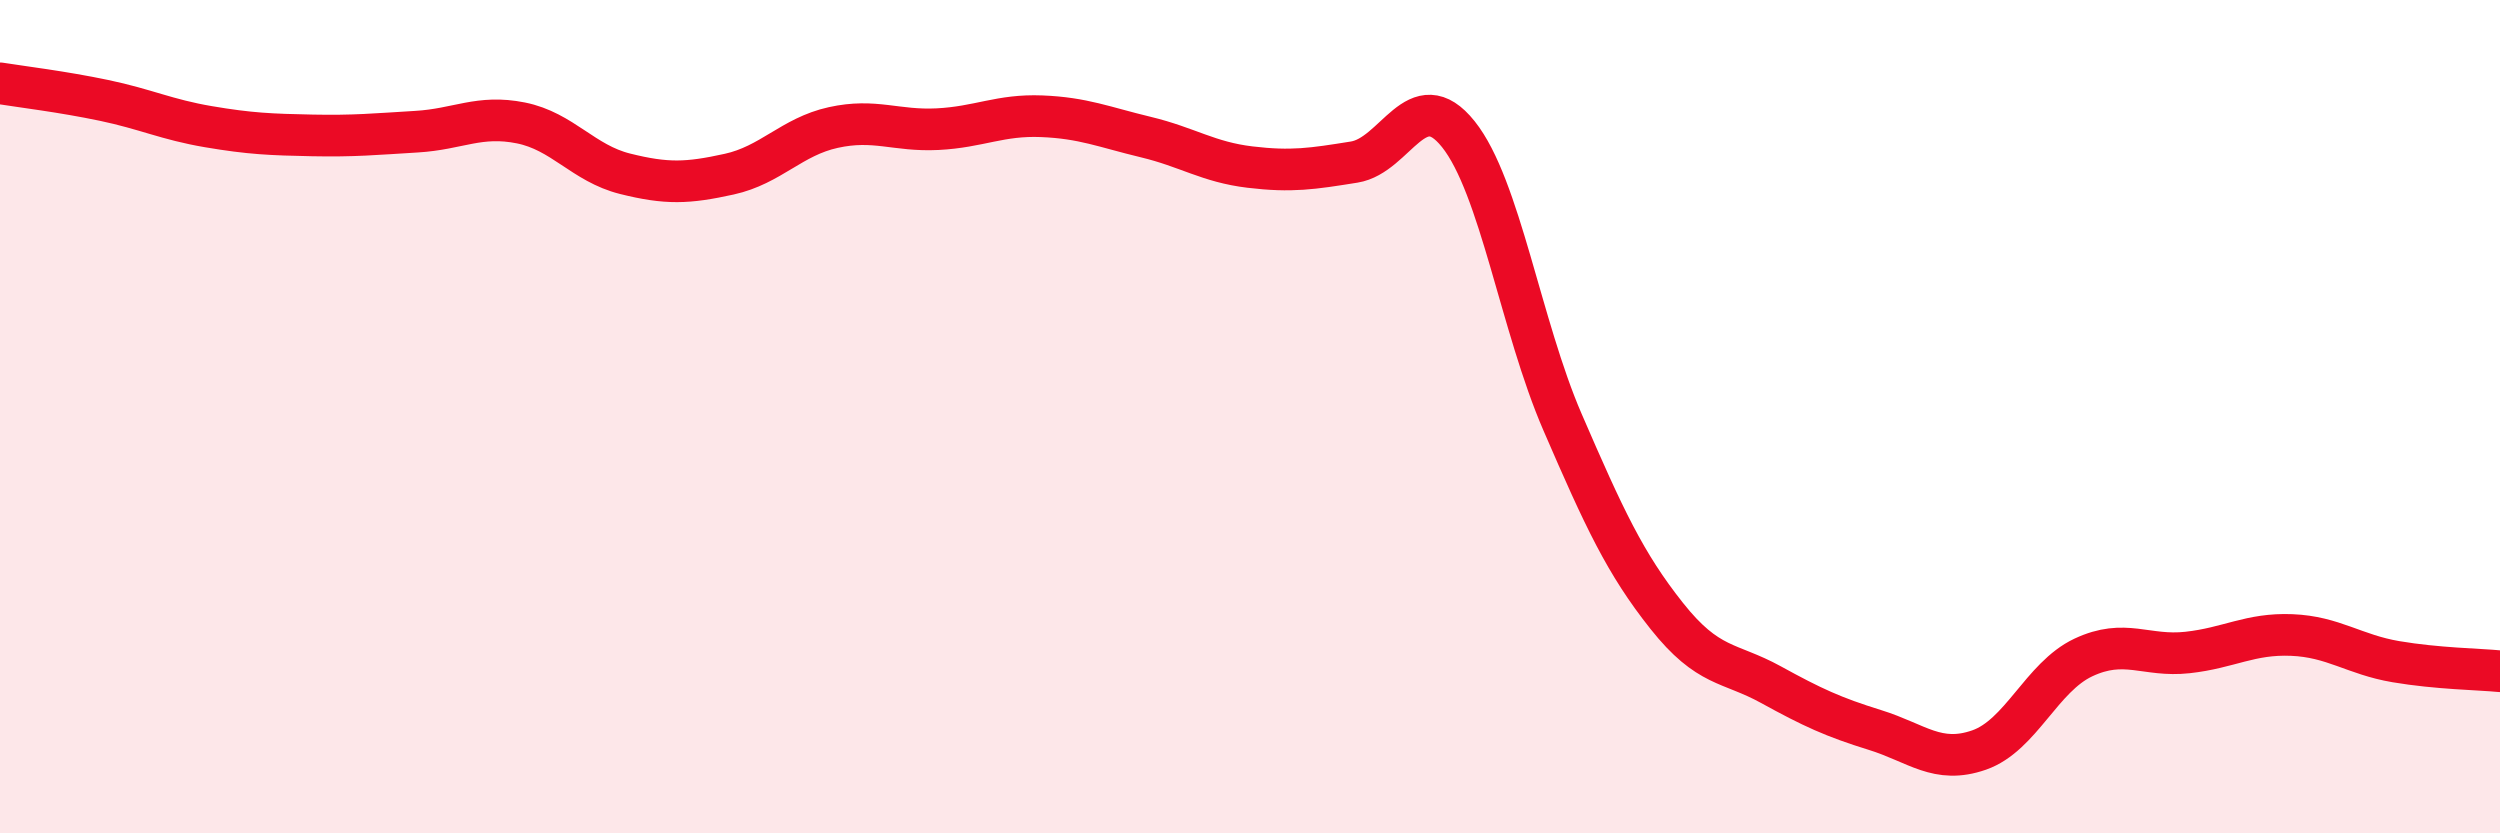 
    <svg width="60" height="20" viewBox="0 0 60 20" xmlns="http://www.w3.org/2000/svg">
      <path
        d="M 0,2 C 0.5,2.08 1.5,2.2 2.5,2.41 C 3.5,2.62 4,2.87 5,3.04 C 6,3.21 6.5,3.23 7.5,3.25 C 8.5,3.27 9,3.22 10,3.16 C 11,3.1 11.5,2.75 12.5,2.95 C 13.5,3.15 14,3.92 15,4.17 C 16,4.42 16.5,4.4 17.5,4.18 C 18.5,3.96 19,3.28 20,3.06 C 21,2.84 21.5,3.15 22.5,3.1 C 23.5,3.05 24,2.75 25,2.79 C 26,2.83 26.5,3.05 27.5,3.29 C 28.5,3.53 29,3.89 30,4.01 C 31,4.13 31.5,4.05 32.5,3.89 C 33.5,3.73 34,1.97 35,3.22 C 36,4.47 36.5,7.82 37.5,10.13 C 38.5,12.44 39,13.52 40,14.78 C 41,16.04 41.5,15.88 42.5,16.43 C 43.5,16.98 44,17.21 45,17.52 C 46,17.83 46.5,18.35 47.5,18 C 48.5,17.65 49,16.25 50,15.78 C 51,15.31 51.5,15.77 52.5,15.66 C 53.5,15.55 54,15.2 55,15.24 C 56,15.28 56.5,15.71 57.5,15.88 C 58.5,16.05 59.5,16.06 60,16.11L60 20L0 20Z"
        fill="#EB0A25"
        opacity="0.1"
        stroke-linecap="round"
        stroke-linejoin="round"
      />
      <path
        d="M 0,2 C 0.5,2.08 1.5,2.2 2.5,2.41 C 3.5,2.62 4,2.87 5,3.04 C 6,3.21 6.5,3.23 7.5,3.25 C 8.5,3.27 9,3.22 10,3.16 C 11,3.1 11.5,2.75 12.5,2.95 C 13.5,3.15 14,3.92 15,4.17 C 16,4.42 16.5,4.4 17.5,4.18 C 18.5,3.96 19,3.28 20,3.06 C 21,2.84 21.5,3.15 22.5,3.1 C 23.5,3.05 24,2.75 25,2.79 C 26,2.83 26.5,3.05 27.5,3.29 C 28.5,3.53 29,3.89 30,4.01 C 31,4.13 31.5,4.05 32.5,3.89 C 33.5,3.73 34,1.97 35,3.22 C 36,4.47 36.5,7.82 37.5,10.13 C 38.5,12.44 39,13.52 40,14.78 C 41,16.04 41.5,15.88 42.5,16.43 C 43.5,16.98 44,17.21 45,17.52 C 46,17.83 46.5,18.35 47.5,18 C 48.5,17.65 49,16.25 50,15.78 C 51,15.31 51.5,15.77 52.5,15.66 C 53.5,15.55 54,15.2 55,15.24 C 56,15.28 56.5,15.71 57.5,15.88 C 58.5,16.05 59.5,16.06 60,16.11"
        stroke="#EB0A25"
        stroke-width="1"
        fill="none"
        stroke-linecap="round"
        stroke-linejoin="round"
      />
    </svg>
  